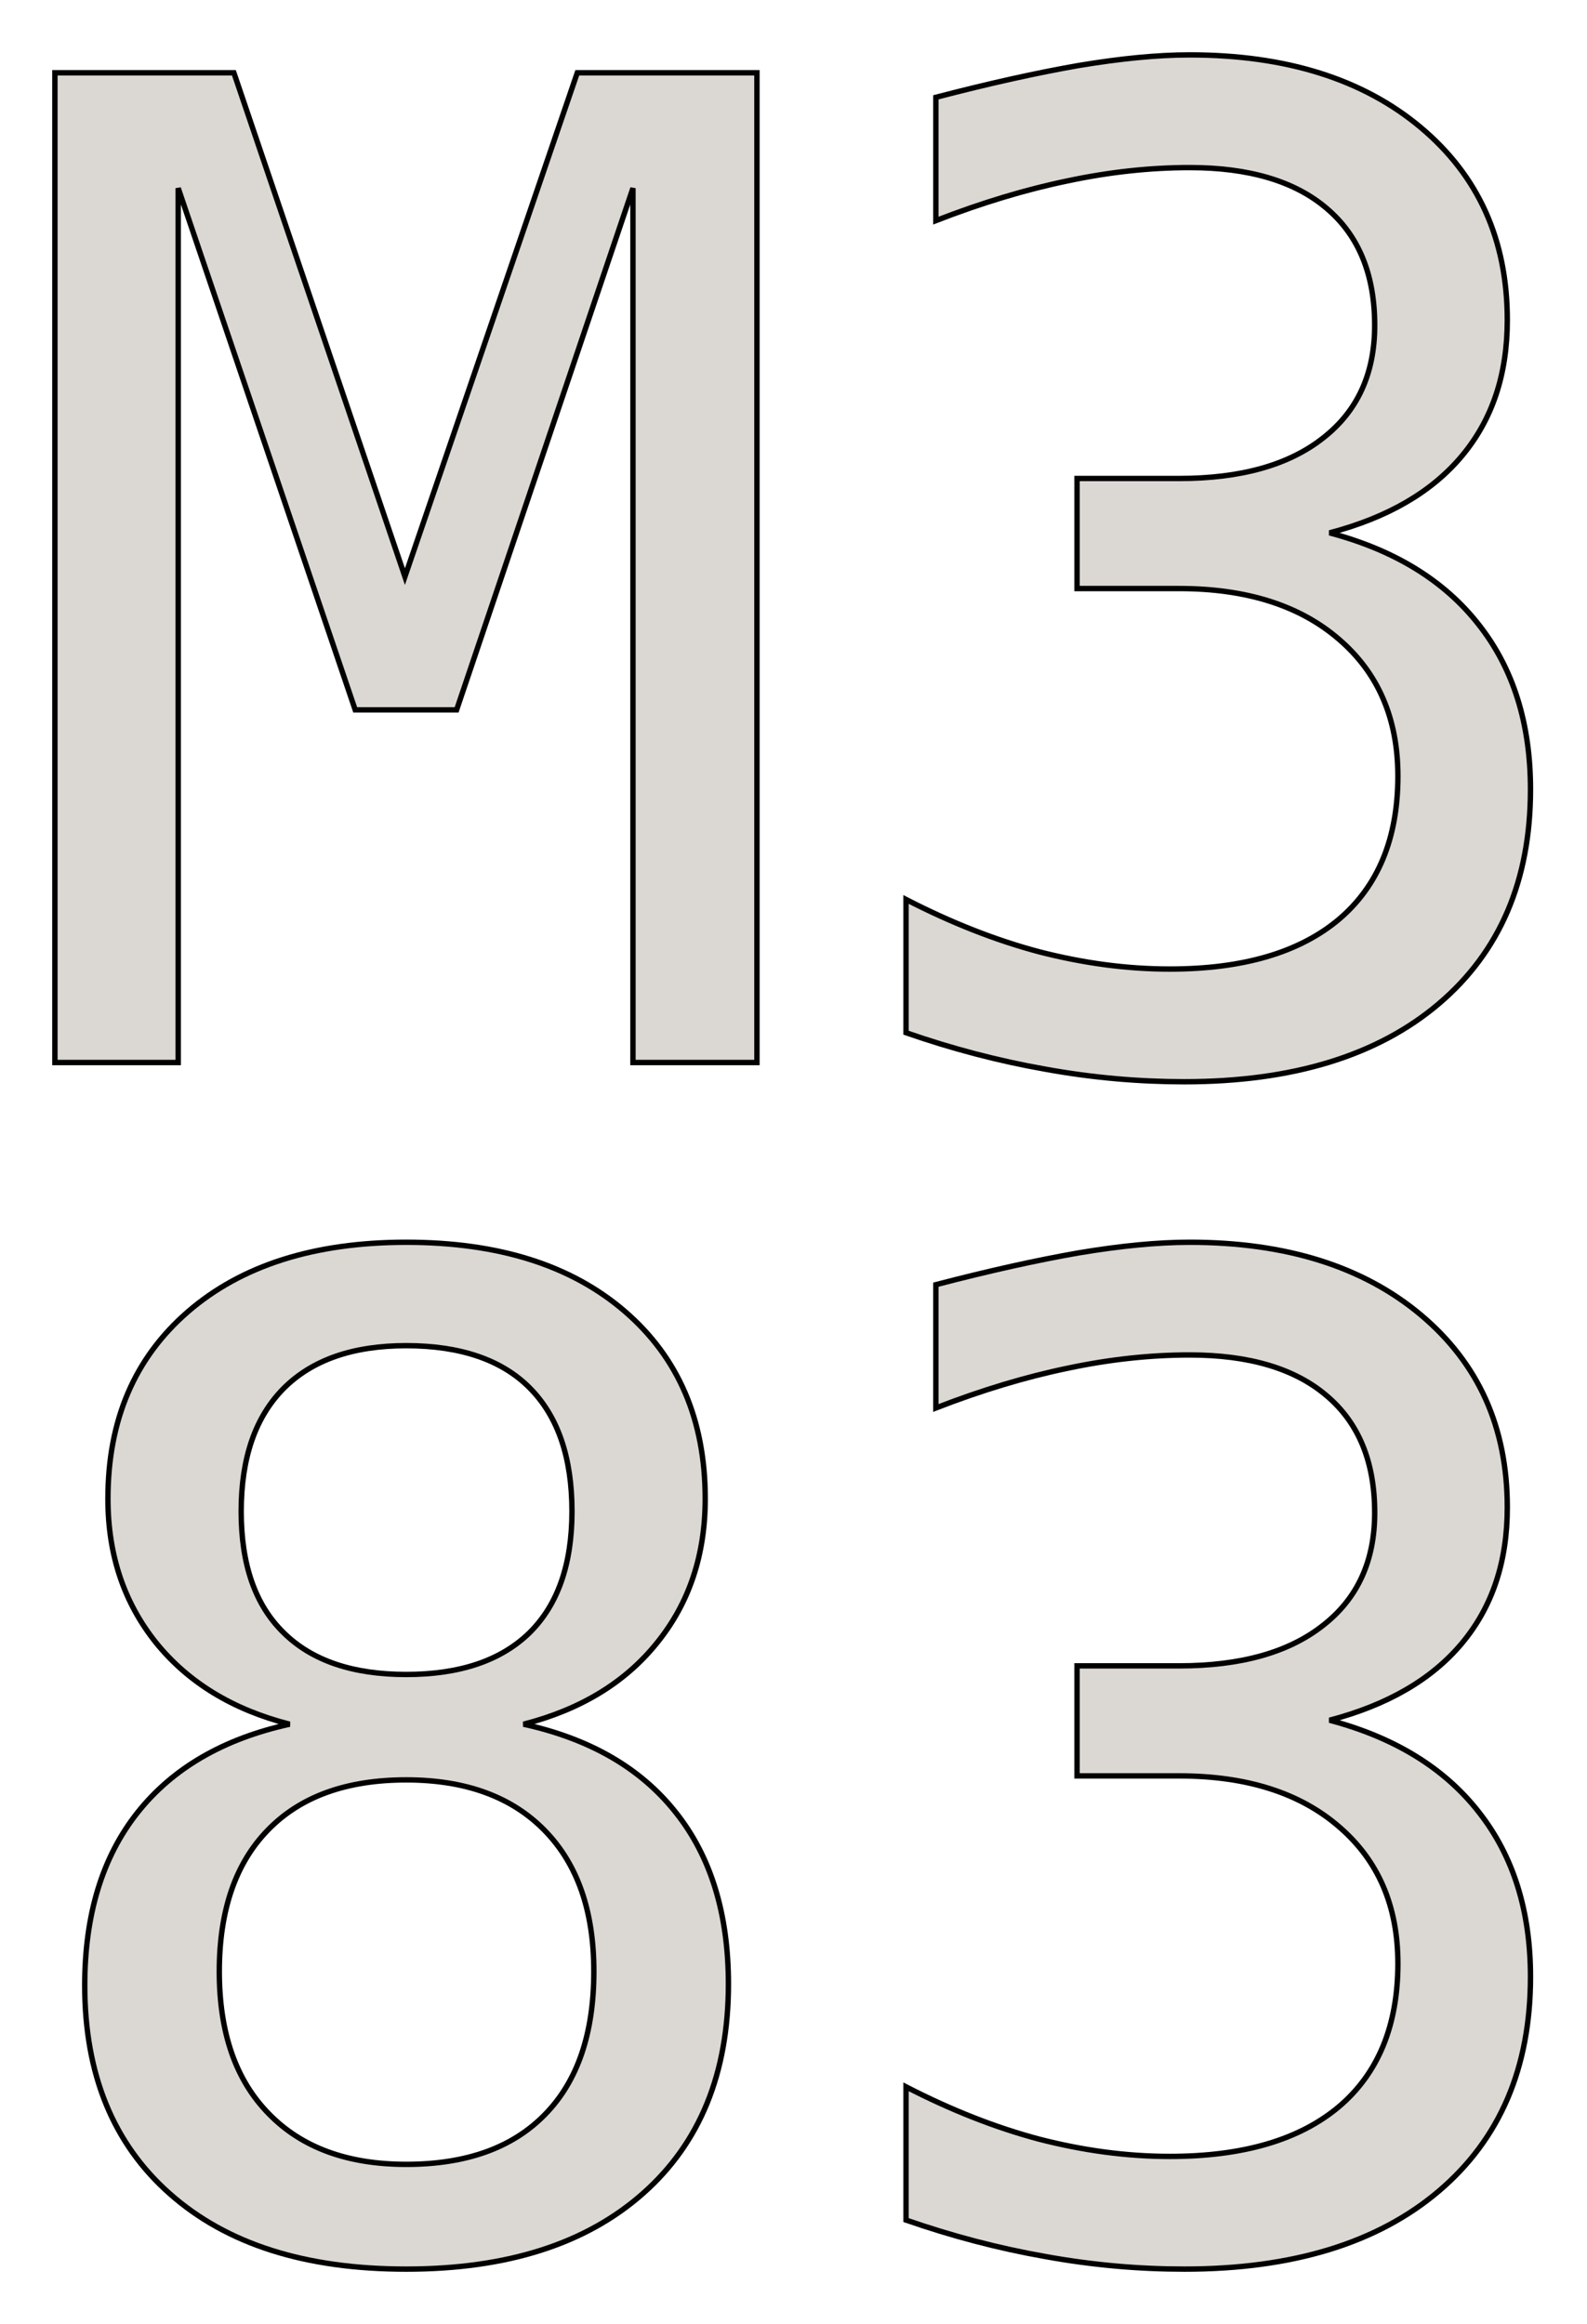 <?xml version="1.0" encoding="UTF-8"?>
<svg xmlns="http://www.w3.org/2000/svg" xmlns:xlink="http://www.w3.org/1999/xlink" width="295pt" height="432pt" viewBox="0 0 295 432" version="1.1">
<g id="surface1833">
<path style="fill-rule:evenodd;fill:rgb(85.882%,84.314%,82.353%);fill-opacity:1;stroke-width:1;stroke-linecap:square;stroke-linejoin:miter;stroke:rgb(0%,0%,0%);stroke-opacity:1;stroke-miterlimit:3.25;" d="M 10.203 13.531 L 43.477 13.531 L 75.27 107.184 L 107.309 13.531 L 140.703 13.531 L 140.703 197.508 L 117.656 197.508 L 117.656 34.973 L 84.879 131.953 L 66.027 131.953 L 33.125 34.973 L 33.125 197.508 L 10.203 197.508 Z M 10.203 13.531 "/>
<path style="fill-rule:evenodd;fill:rgb(85.882%,84.314%,82.353%);fill-opacity:1;stroke-width:1;stroke-linecap:square;stroke-linejoin:miter;stroke:rgb(0%,0%,0%);stroke-opacity:1;stroke-miterlimit:3.25;" d="M 247.156 99.051 C 259.234 102.254 268.477 107.922 274.883 116.117 C 281.289 124.25 284.496 134.48 284.496 146.738 C 284.496 163.621 278.828 176.93 267.426 186.605 C 256.09 196.215 240.316 201.082 220.172 201.082 C 211.73 201.082 203.102 200.344 194.293 198.742 C 185.543 197.199 176.918 194.922 168.414 191.965 L 168.414 167.195 C 176.793 171.508 185.051 174.773 193.184 176.93 C 201.316 179.023 209.387 180.133 217.461 180.133 C 231.074 180.133 241.551 177.055 248.883 170.891 C 256.152 164.73 259.848 155.859 259.848 144.273 C 259.848 133.617 256.215 125.113 248.883 118.828 C 241.613 112.543 231.691 109.402 219.184 109.402 L 200.207 109.402 L 200.207 88.945 L 219.184 88.945 C 230.582 88.945 239.516 86.48 245.926 81.43 C 252.332 76.438 255.535 69.477 255.535 60.48 C 255.535 51.055 252.578 43.785 246.602 38.73 C 240.688 33.68 232.184 31.152 221.156 31.152 C 213.887 31.152 206.309 31.953 198.48 33.617 C 190.719 35.219 182.523 37.684 173.961 41.012 L 173.961 18.09 C 183.879 15.504 192.754 13.531 200.516 12.176 C 208.277 10.883 215.117 10.203 221.156 10.203 C 239.023 10.203 253.379 14.703 264.102 23.699 C 274.82 32.691 280.184 44.586 280.184 59.496 C 280.184 69.602 277.41 77.98 271.742 84.758 C 266.133 91.473 257.938 96.215 247.156 99.051 Z M 247.156 99.051 "/>
<path style=" stroke:none;fill-rule:evenodd;fill:rgb(85.882%,84.314%,82.353%);fill-opacity:1;" d="M 75.516 330.855 C 64.426 330.855 55.859 333.934 49.82 340.156 C 43.785 346.32 40.766 355.129 40.766 366.469 C 40.766 377.805 43.785 386.613 49.945 392.898 C 56.043 399.184 64.547 402.324 75.516 402.324 C 86.668 402.324 95.293 399.246 101.332 393.023 C 107.367 386.859 110.387 377.988 110.387 366.469 C 110.387 355.254 107.367 346.504 101.207 340.219 C 95.109 333.996 86.543 330.855 75.516 330.855 Z M 53.828 320.504 C 43.23 317.793 34.973 312.738 28.996 305.348 C 23.082 297.953 20.062 289.082 20.062 278.605 C 20.062 264.004 24.992 252.422 34.973 243.793 C 44.895 235.23 58.387 230.918 75.516 230.918 C 92.645 230.918 106.199 235.168 116.18 243.793 C 126.098 252.359 131.09 263.941 131.09 278.605 C 131.09 289.02 128.133 297.953 122.156 305.348 C 116.242 312.738 107.922 317.793 97.324 320.504 C 109.648 323.215 119.074 328.637 125.605 336.891 C 132.137 345.086 135.402 355.746 135.402 368.809 C 135.402 385.383 130.105 398.383 119.508 407.746 C 108.91 417.113 94.246 421.797 75.516 421.797 C 56.785 421.797 42.184 417.176 31.586 407.809 C 21.047 398.504 15.75 385.566 15.75 369.055 C 15.75 355.93 19.016 345.211 25.547 336.953 C 32.078 328.699 41.504 323.215 53.828 320.504 Z M 44.832 280.949 C 44.832 290.805 47.418 298.324 52.719 303.496 C 57.953 308.672 65.531 311.262 75.516 311.262 C 85.496 311.262 93.137 308.672 98.434 303.496 C 103.672 298.324 106.32 290.805 106.32 280.949 C 106.32 270.965 103.734 263.324 98.496 258.027 C 93.32 252.789 85.621 250.141 75.516 250.141 C 65.594 250.141 58.016 252.789 52.719 258.09 C 47.48 263.387 44.832 270.965 44.832 280.949 Z M 44.832 280.949 "/>
<path style="fill:none;stroke-width:1;stroke-linecap:square;stroke-linejoin:miter;stroke:rgb(0%,0%,0%);stroke-opacity:1;stroke-miterlimit:3.25;" d="M 75.516 330.855 C 64.426 330.855 55.859 333.934 49.82 340.156 C 43.785 346.32 40.766 355.129 40.766 366.469 C 40.766 377.805 43.785 386.613 49.945 392.898 C 56.043 399.184 64.547 402.324 75.516 402.324 C 86.668 402.324 95.293 399.246 101.332 393.023 C 107.367 386.859 110.387 377.988 110.387 366.469 C 110.387 355.254 107.367 346.504 101.207 340.219 C 95.109 333.996 86.543 330.855 75.516 330.855 Z M 75.516 330.855 "/>
<path style="fill:none;stroke-width:1;stroke-linecap:square;stroke-linejoin:miter;stroke:rgb(0%,0%,0%);stroke-opacity:1;stroke-miterlimit:3.25;" d="M 53.828 320.504 C 43.23 317.793 34.973 312.738 28.996 305.348 C 23.082 297.953 20.062 289.082 20.062 278.605 C 20.062 264.004 24.992 252.422 34.973 243.793 C 44.895 235.23 58.387 230.918 75.516 230.918 C 92.645 230.918 106.199 235.168 116.18 243.793 C 126.098 252.359 131.09 263.941 131.09 278.605 C 131.09 289.02 128.133 297.953 122.156 305.348 C 116.242 312.738 107.922 317.793 97.324 320.504 C 109.648 323.215 119.074 328.637 125.605 336.891 C 132.137 345.086 135.402 355.746 135.402 368.809 C 135.402 385.383 130.105 398.383 119.508 407.746 C 108.91 417.113 94.246 421.797 75.516 421.797 C 56.785 421.797 42.184 417.176 31.586 407.809 C 21.047 398.504 15.75 385.566 15.75 369.055 C 15.75 355.93 19.016 345.211 25.547 336.953 C 32.078 328.699 41.504 323.215 53.828 320.504 Z M 53.828 320.504 "/>
<path style="fill:none;stroke-width:1;stroke-linecap:square;stroke-linejoin:miter;stroke:rgb(0%,0%,0%);stroke-opacity:1;stroke-miterlimit:3.25;" d="M 44.832 280.949 C 44.832 290.805 47.418 298.324 52.719 303.496 C 57.953 308.672 65.531 311.262 75.516 311.262 C 85.496 311.262 93.137 308.672 98.434 303.496 C 103.672 298.324 106.32 290.805 106.32 280.949 C 106.32 270.965 103.734 263.324 98.496 258.027 C 93.32 252.789 85.621 250.141 75.516 250.141 C 65.594 250.141 58.016 252.789 52.719 258.09 C 47.48 263.387 44.832 270.965 44.832 280.949 Z M 44.832 280.949 "/>
<path style="fill-rule:evenodd;fill:rgb(85.882%,84.314%,82.353%);fill-opacity:1;stroke-width:1;stroke-linecap:square;stroke-linejoin:miter;stroke:rgb(0%,0%,0%);stroke-opacity:1;stroke-miterlimit:3.25;" d="M 247.156 319.766 C 259.234 322.969 268.477 328.637 274.883 336.832 C 281.289 344.965 284.496 355.191 284.496 367.453 C 284.496 384.336 278.828 397.645 267.426 407.316 C 256.09 416.93 240.316 421.797 220.172 421.797 C 211.73 421.797 203.102 421.055 194.293 419.453 C 185.543 417.914 176.918 415.633 168.414 412.676 L 168.414 387.91 C 176.793 392.223 185.051 395.488 193.184 397.645 C 201.316 399.738 209.387 400.848 217.461 400.848 C 231.074 400.848 241.551 397.766 248.883 391.605 C 256.152 385.445 259.848 376.57 259.848 364.988 C 259.848 354.328 256.215 345.828 248.883 339.543 C 241.613 333.258 231.691 330.113 219.184 330.113 L 200.207 330.113 L 200.207 309.66 L 219.184 309.66 C 230.582 309.66 239.516 307.195 245.926 302.141 C 252.332 297.152 255.535 290.188 255.535 281.195 C 255.535 271.766 252.578 264.496 246.602 259.445 C 240.688 254.391 232.184 251.867 221.156 251.867 C 213.887 251.867 206.309 252.668 198.48 254.332 C 190.719 255.934 182.523 258.398 173.961 261.723 L 173.961 238.805 C 183.879 236.215 192.754 234.246 200.516 232.891 C 208.277 231.594 215.117 230.918 221.156 230.918 C 239.023 230.918 253.379 235.414 264.102 244.41 C 274.82 253.406 280.184 265.297 280.184 280.207 C 280.184 290.312 277.41 298.691 271.742 305.469 C 266.133 312.184 257.938 316.93 247.156 319.766 Z M 247.156 319.766 "/>
</g>
</svg>
